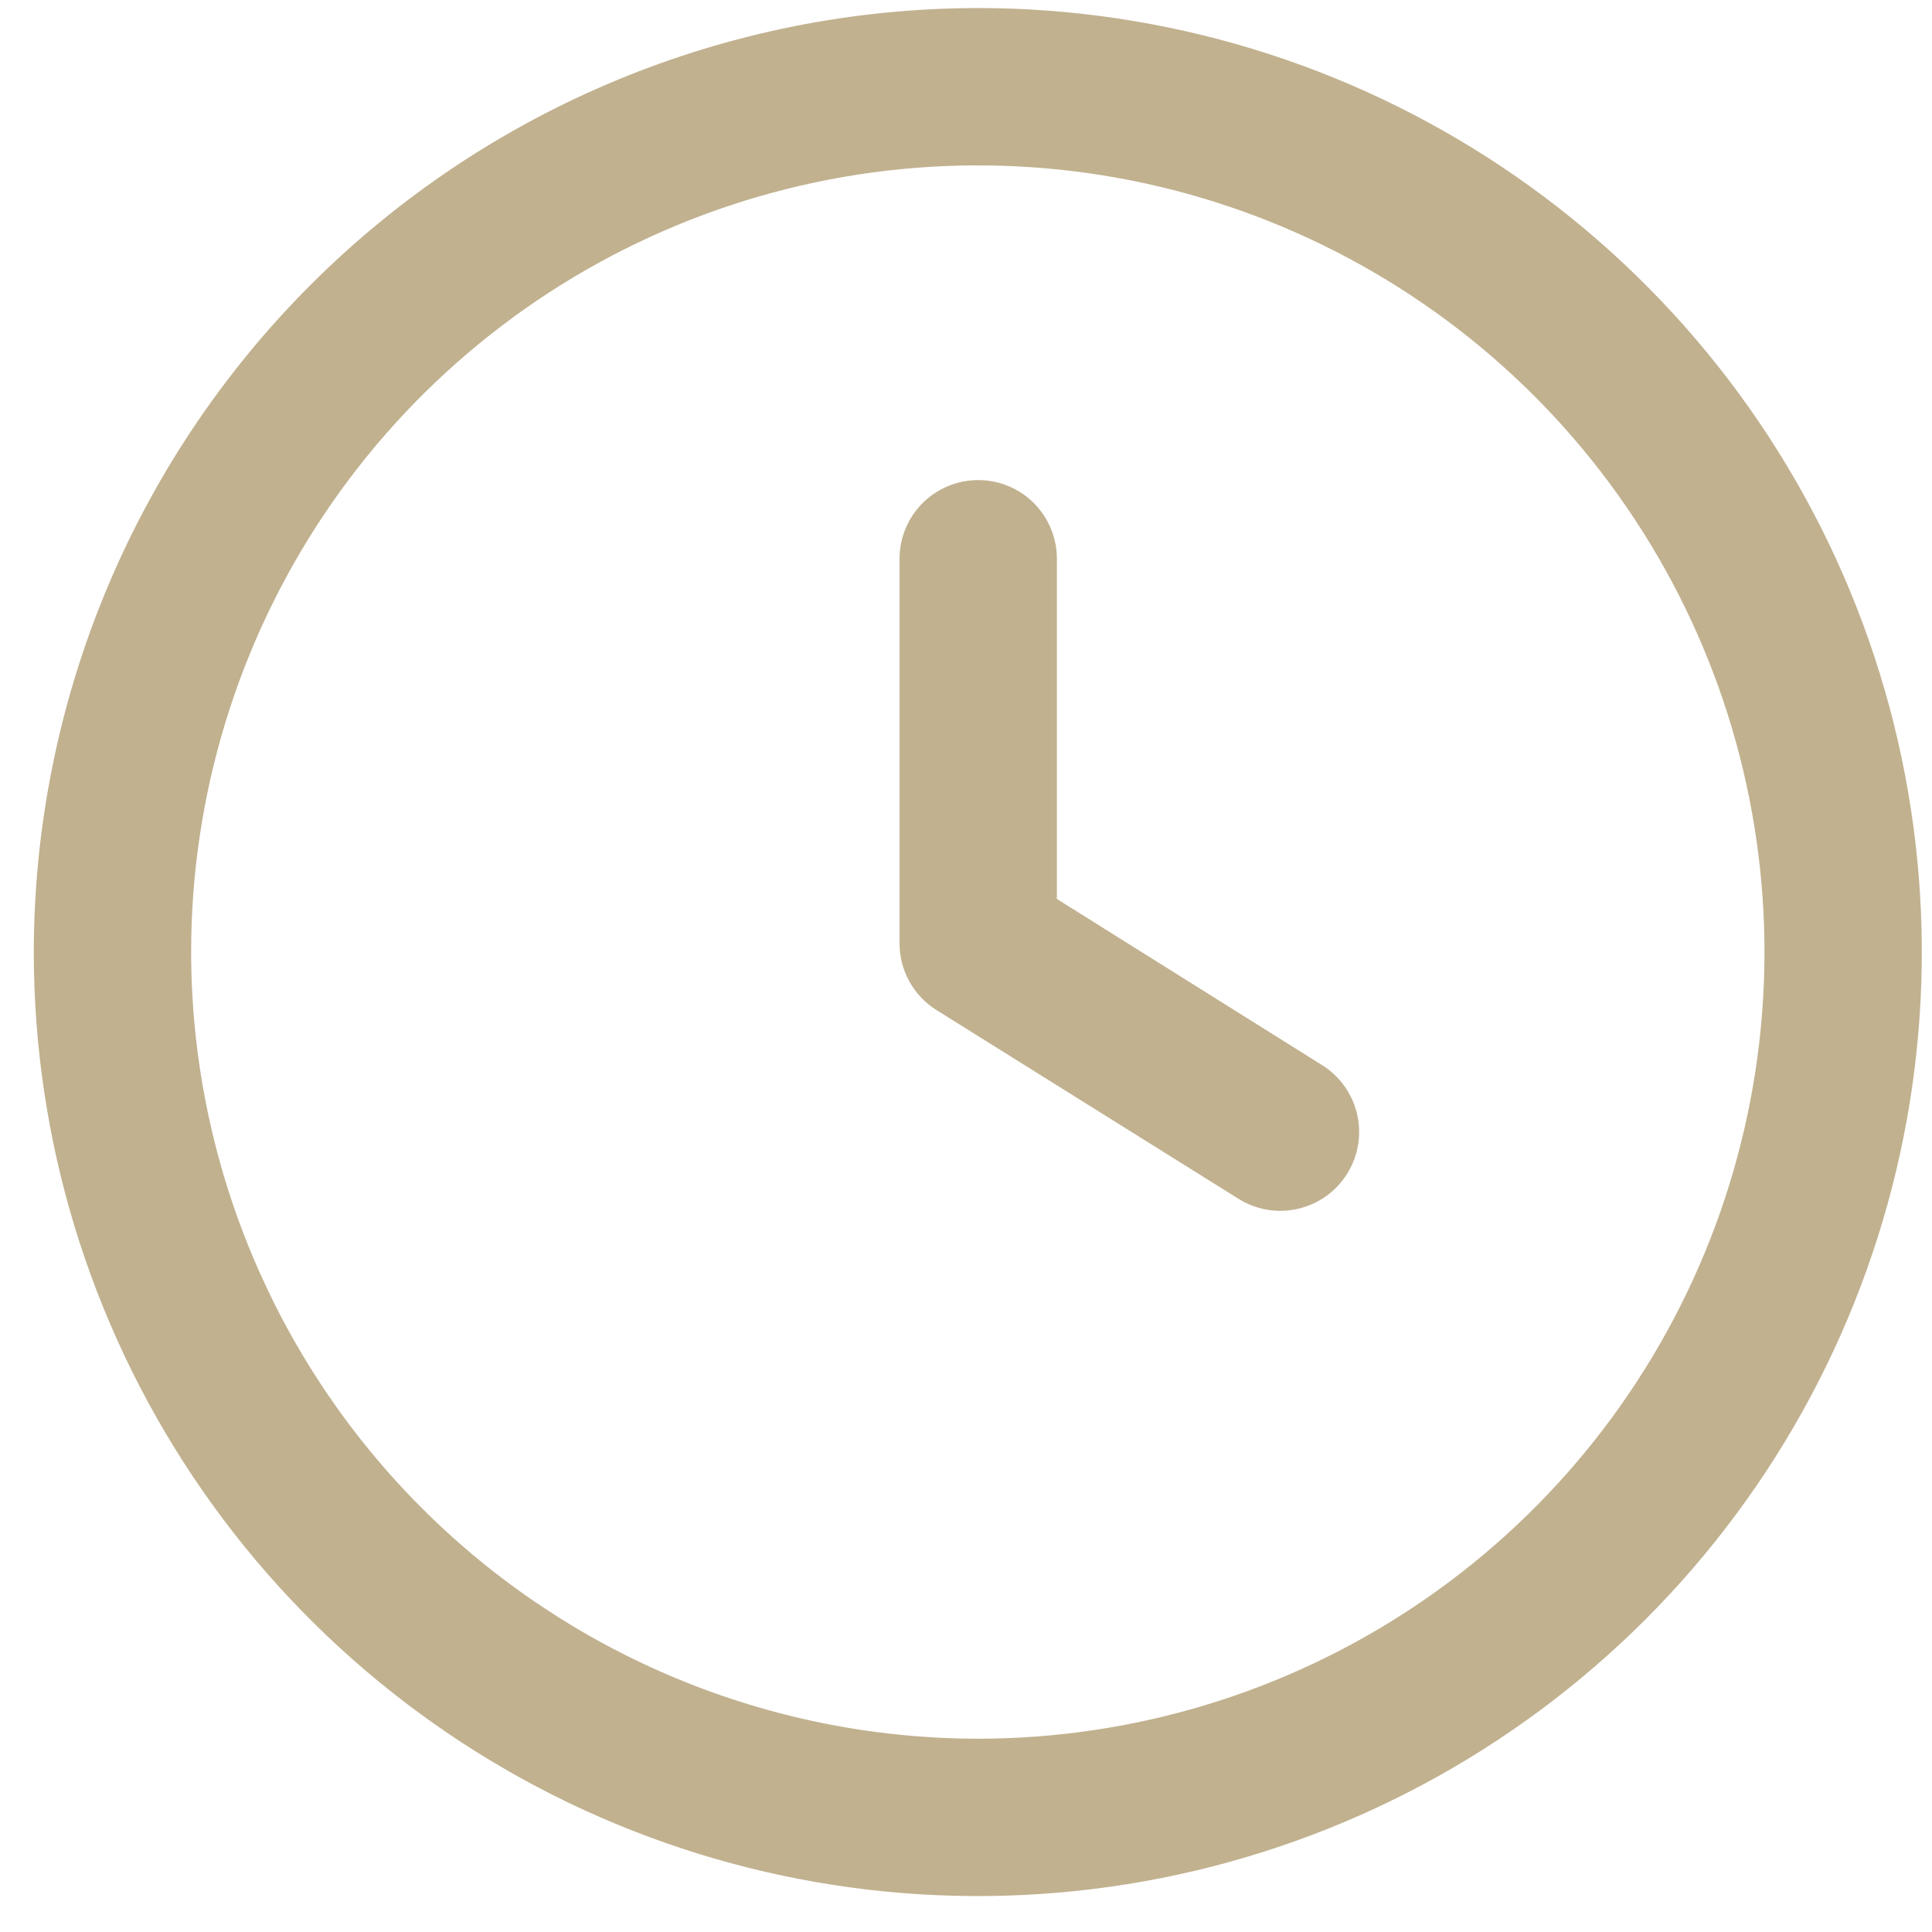 <svg xmlns="http://www.w3.org/2000/svg" width="43" height="43" viewBox="0 0 43 43" fill="none"><g clip-path="url(#clip0_3049_655)"><path d="M21.763 0.179C25.918 0.179 29.981 1.411 33.436 3.72C36.891 6.029 39.584 9.31 41.174 13.149C42.764 16.988 43.18 21.213 42.37 25.289C41.559 29.364 39.558 33.108 36.62 36.046C33.681 38.985 29.938 40.986 25.862 41.797C21.786 42.607 17.562 42.191 13.723 40.601C9.883 39.011 6.602 36.318 4.293 32.862C1.985 29.407 0.752 25.345 0.752 21.19C0.758 15.619 2.974 10.279 6.913 6.34C10.852 2.401 16.192 0.185 21.763 0.179ZM21.763 38.698C25.226 38.698 28.611 37.672 31.49 35.748C34.37 33.824 36.614 31.089 37.939 27.89C39.264 24.691 39.611 21.17 38.935 17.774C38.26 14.377 36.592 11.258 34.144 8.809C31.695 6.361 28.575 4.693 25.179 4.017C21.782 3.342 18.262 3.689 15.063 5.014C11.863 6.339 9.129 8.583 7.205 11.462C5.281 14.342 4.254 17.727 4.254 21.19C4.259 25.832 6.106 30.282 9.388 33.565C12.67 36.847 17.121 38.693 21.763 38.698Z" fill="#C0AF8D" fill-opacity="0.98"></path><path d="M21.772 10.685C22.236 10.685 22.682 10.869 23.01 11.197C23.338 11.526 23.523 11.971 23.523 12.435V20.008L29.425 23.706C29.82 23.952 30.1 24.346 30.205 24.799C30.31 25.253 30.23 25.729 29.983 26.124C29.737 26.518 29.344 26.799 28.89 26.904C28.437 27.009 27.96 26.929 27.566 26.682L20.842 22.48C20.588 22.321 20.379 22.099 20.235 21.836C20.092 21.573 20.018 21.278 20.021 20.978V12.435C20.021 11.971 20.206 11.526 20.534 11.197C20.862 10.869 21.308 10.685 21.772 10.685Z" fill="#C0AF8D" fill-opacity="0.98"></path></g><defs><clipPath id="clip0_3049_655"><rect width="42.021" height="42.021" fill="white" transform="matrix(-1 0 0 1 42.773 0.179)"></rect></clipPath></defs></svg>